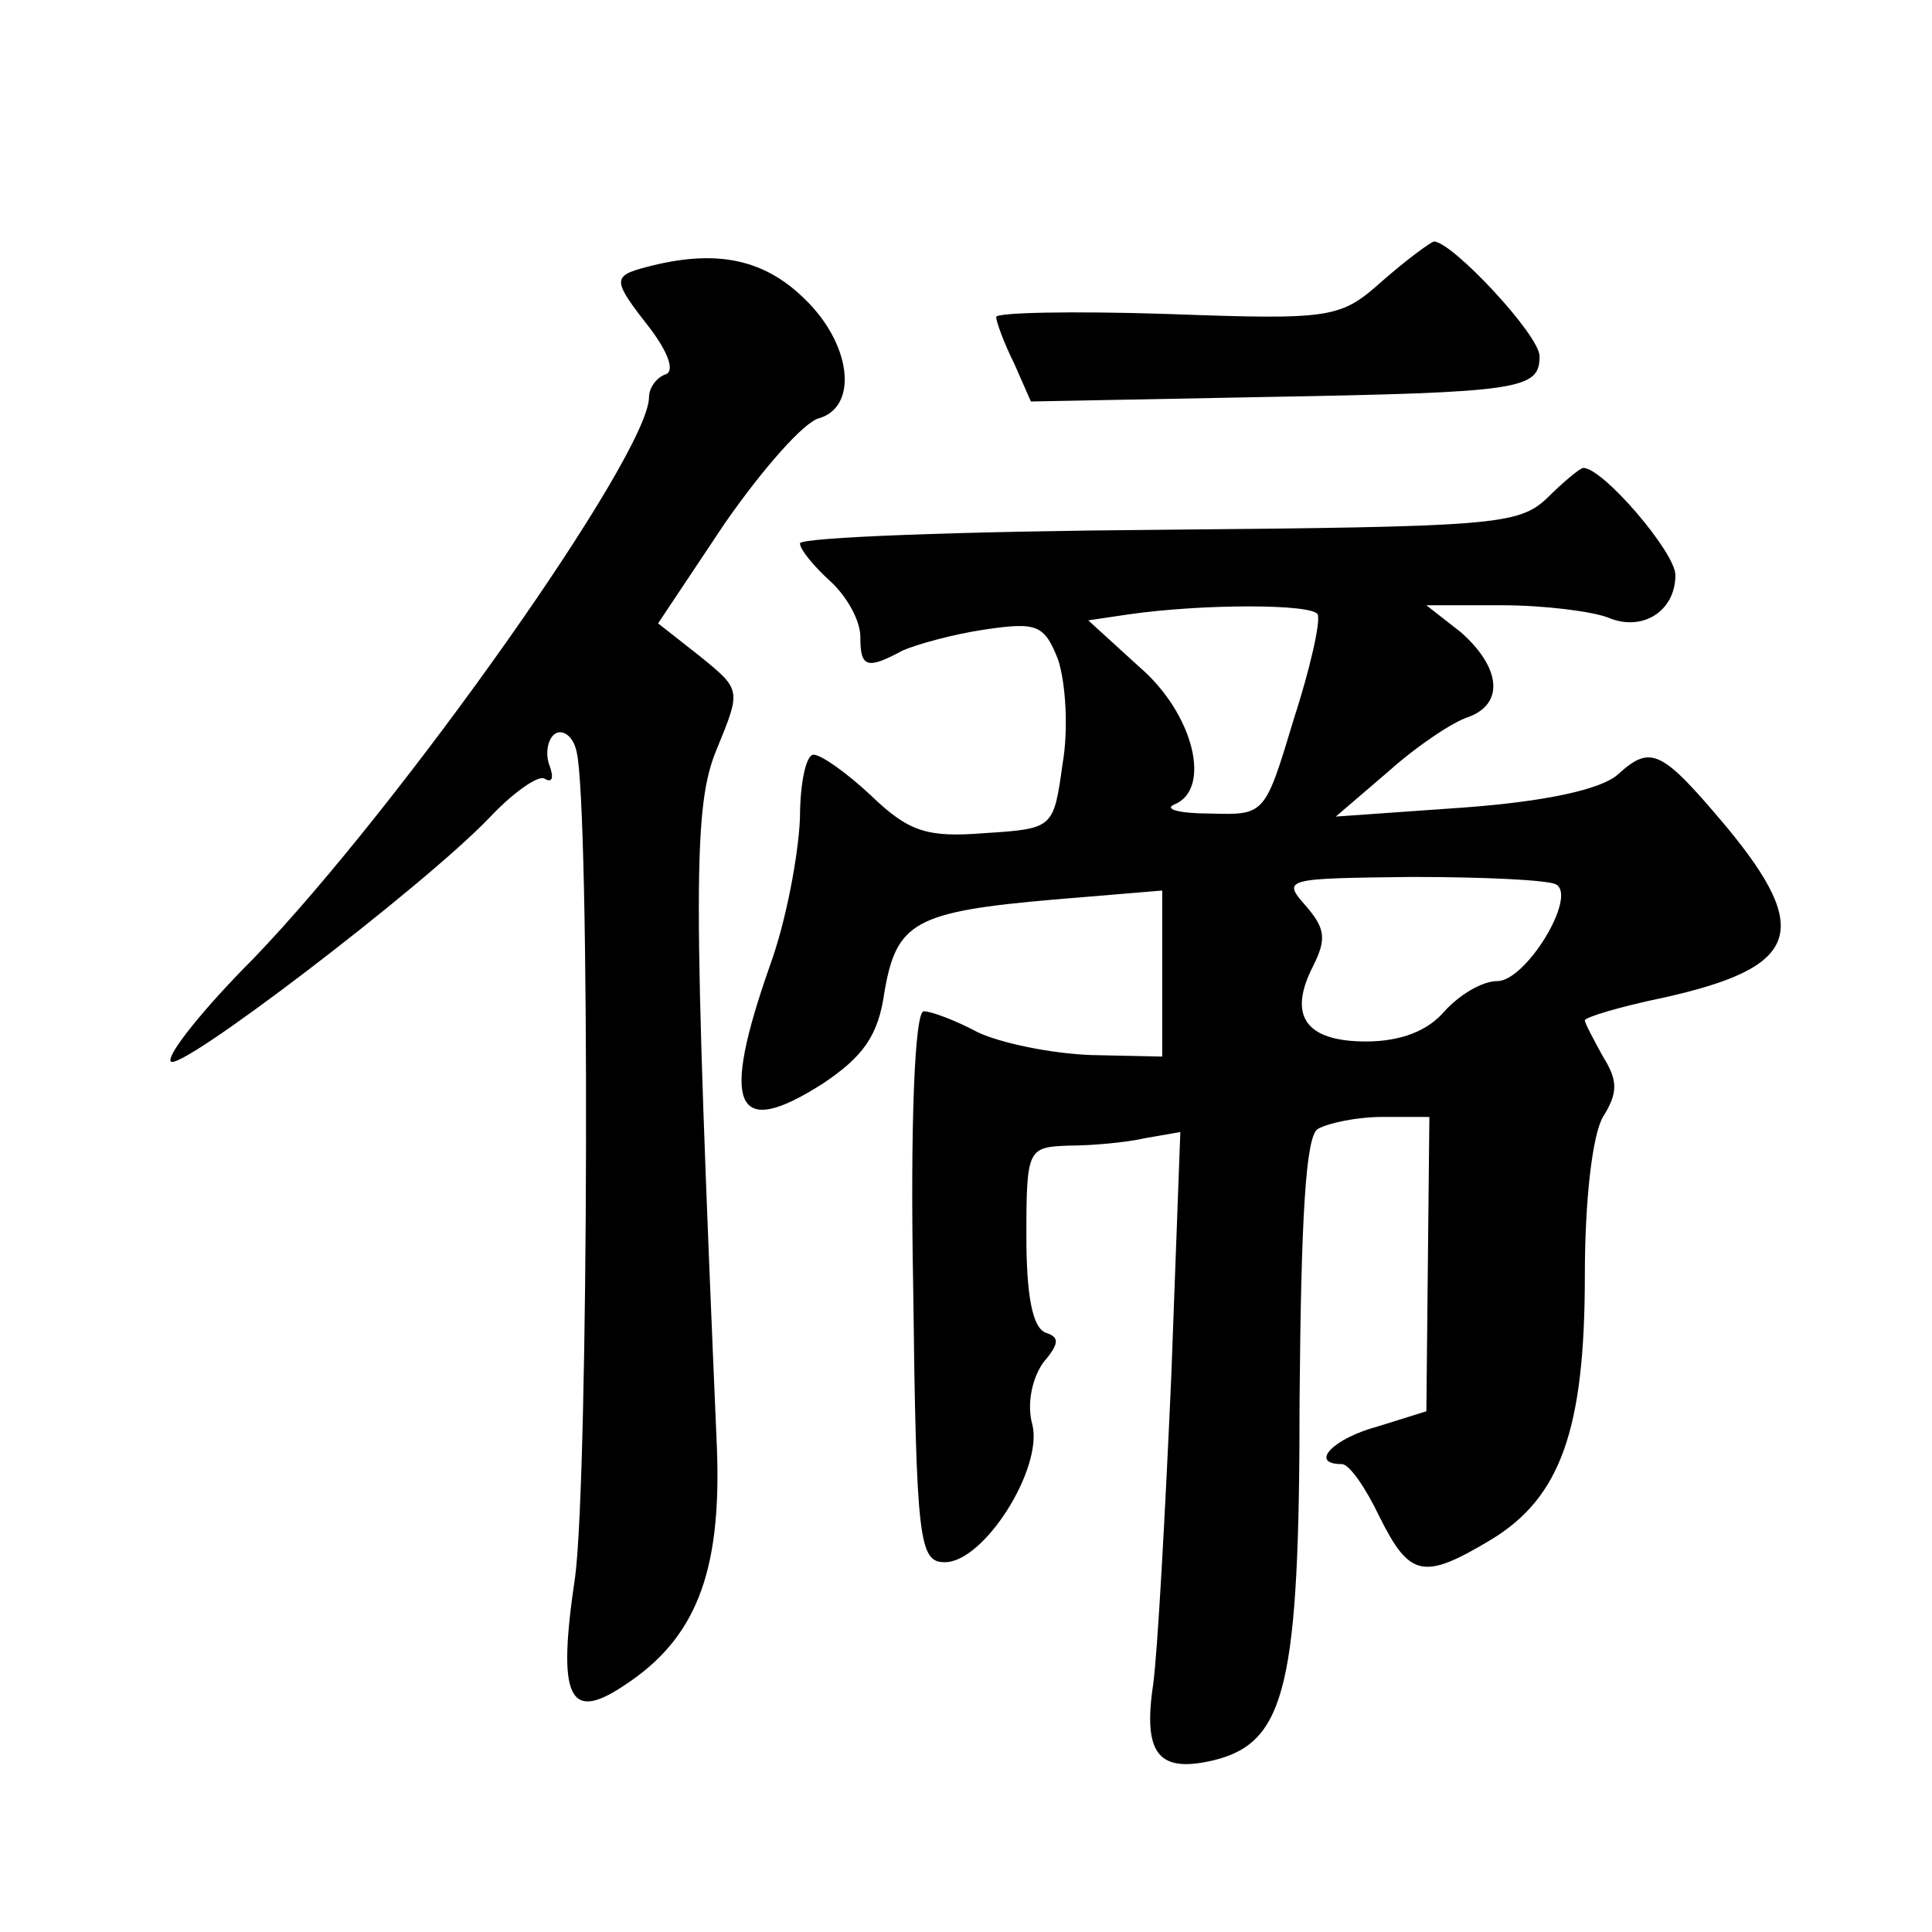 <?xml version="1.0" standalone="no"?>
<!DOCTYPE svg PUBLIC "-//W3C//DTD SVG 20010904//EN"
 "http://www.w3.org/TR/2001/REC-SVG-20010904/DTD/svg10.dtd">
<svg version="1.0" xmlns="http://www.w3.org/2000/svg"
 width="128pt" height="128pt" viewBox="0 0 128 128"
 preserveAspectRatio="xMidYMid meet">
<g transform="translate(0,128) scale(0.1,-0.1)"
fill="#0" stroke="none">
<path d="M916 1094 c-28 -25 -33 -26 -143 -22 -62 2 -113 1 -113 -2 0 -3 5 -17
12 -31 l11 -25 156 3 c169 3 181 5 181 27 0 14 -58 76 -70 76 -3 -1 -18 -12 -34
-26z M428 1103 c-23 -6 -22 -9 3 -41 12 -16 16 -28 10 -30 -6 -2 -11 -9 -11 -15
0 -38 -164 -270 -262 -372 -32 -32 -57 -63 -55 -68 3 -10 168 116 211 161 16 17
33 29 37 26 5 -3 6 1 3 9 -3 8 -1 18 4 21 5 3 12 -2 14 -12 9 -36 8 -480 -1 -547
-12 -80 -4 -96 32 -72 48 31 65 75 62 157 -16 373 -16 426 0 464 16 39 16 39 -11
61 l-28 22 44 66 c25 36 53 68 63 70 26 8 21 50 -11 80 -27 26 -59 32 -104 20z
M1025 950 c-19 -18 -36 -19 -257 -21 -131 -1 -238 -5 -238 -9 0 -4 9 -15 20 -25
11 -10 20 -26 20 -37 0 -20 4 -22 28 -9 9 4 34 11 55 14 34 5 39 3 48 -20 5 -15
7 -46 3 -69 -6 -43 -6 -43 -52 -46 -38 -3 -50 1 -75 25 -16 15 -33 27 -38 27 -5
0 -9 -19 -9 -42 -1 -24 -9 -68 -20 -98 -33 -94 -23 -115 35 -78 27 18 37 32 41
61 8 46 20 53 112 61 l72 6 0 -55 0 -55 -47 1 c-27 1 -60 8 -75 15 -15 8 -31 14
-36 14 -6 0 -9 -76 -7 -182 2 -170 4 -183 21 -183 26 0 65 62 58 91 -4 14 0 31
7 41 11 13 11 17 2 20 -9 3 -13 25 -13 64 0 58 1 59 28 60 15 0 38 2 51 5 l23 4
-6 -162 c-4 -90 -9 -182 -12 -204 -7 -47 4 -59 41 -50 47 12 56 50 56 239 1 119
4 174 12 179 7 4 26 8 43 8 l31 0 -1 -97 -1 -98 -32 -10 c-30 -8 -46 -25 -24 -25
5 0 16 -16 25 -35 20 -40 29 -42 74 -15 46 28 62 73 62 175 0 50 5 93 12 105 10
16 10 24 0 40 -6 11 -12 22 -12 24 0 2 23 9 52 15 90 20 99 44 42 113 -43 51 -50
55 -72 35 -11 -10 -48 -18 -102 -22 l-85 -6 35 30 c19 17 43 33 53 36 24 9 21 33
-5 56 l-23 18 50 0 c28 0 59 -4 70 -8 23 -10 45 4 45 28 0 15 -48 71 -61 71 -2
0 -13 -9 -24 -20z m-152 -77 c2 -5 -5 -36 -16 -70 -19 -63 -19 -63 -55 -62 -21
0 -31 3 -24 6 25 10 13 60 -23 91 l-34 31 27 4 c49 7 121 7 125 0z m158 -179 c14
-8 -20 -64 -39 -64 -10 0 -25 -9 -35 -20 -11 -13 -29 -20 -52 -20 -40 0 -52 17
-35 50 9 18 8 25 -5 40 -16 18 -13 18 70 19 48 0 91 -2 96 -5z"/>
</g>
</svg>
